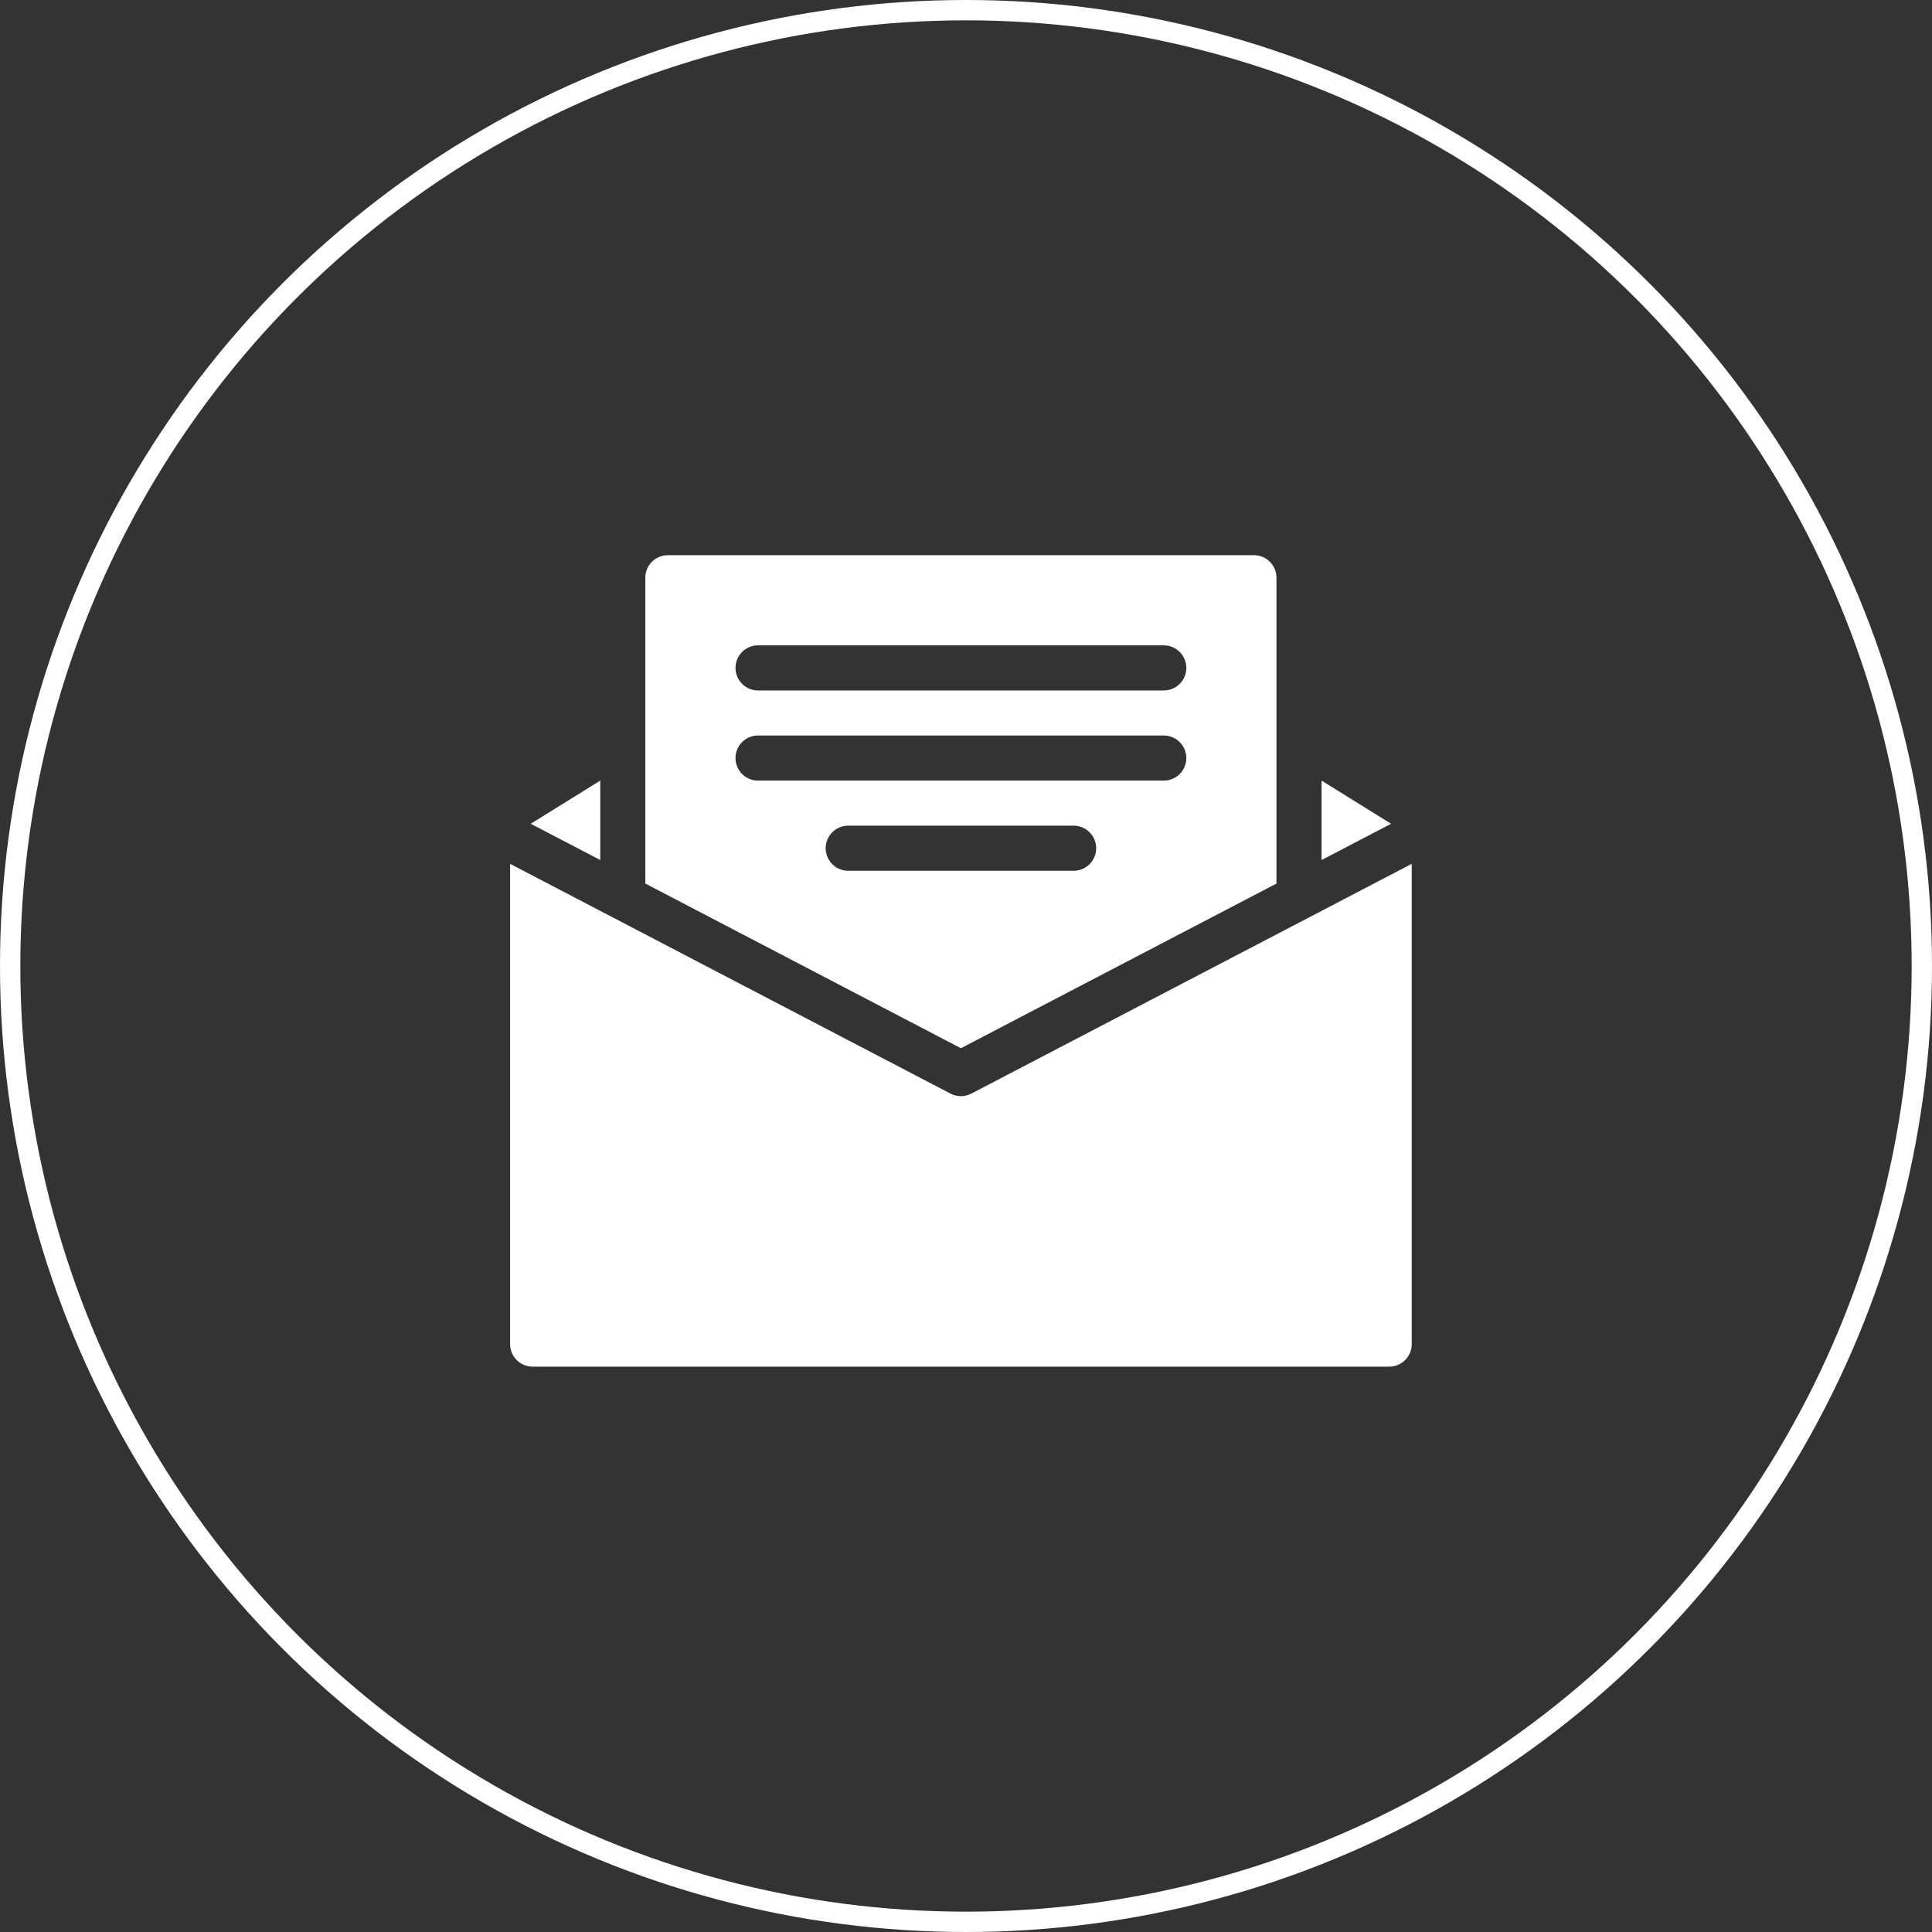 <svg xmlns="http://www.w3.org/2000/svg" width="190" height="190" viewBox="0 0 190 190">
  <rect x="0" y="0" width="190" height="190" fill="#333333" stroke="none"/>
  <g id="newsletter" transform="translate(50.166 54.6)">
    <path id="Pfad_9" data-name="Pfad 9" d="M18.549,128l-6.839,4.245,6.839,3.567Zm0,0" transform="translate(-9.682 -105.833)" fill="#fff"/>
    <path id="Pfad_10" data-name="Pfad 10" d="M460.8,128v7.812l6.837-3.567Zm0,0" transform="translate(-381 -105.833)" fill="#fff"/>
    <path id="Pfad_11" data-name="Pfad 11" d="M45.36,197.872a2.222,2.222,0,0,1-2.052,0L0,175.277v47.23a2.217,2.217,0,0,0,2.217,2.217H86.451a2.217,2.217,0,0,0,2.217-2.217v-47.23Zm0,0" transform="translate(0 -144.923)" fill="#fff"/>
    <path id="Pfad_12" data-name="Pfad 12" d="M138.867,32.293V2.217A2.217,2.217,0,0,0,136.65,0H79.017A2.217,2.217,0,0,0,76.8,2.217V32.293l31.033,16.193ZM87.884,8.867h39.9a2.217,2.217,0,0,1,0,4.434h-39.9a2.217,2.217,0,1,1,0-4.434ZM85.667,19.95a2.217,2.217,0,0,1,2.217-2.216h39.9a2.216,2.216,0,1,1,0,4.433h-39.9a2.217,2.217,0,0,1-2.217-2.217Zm8.867,8.867A2.217,2.217,0,0,1,96.751,26.6h22.167a2.216,2.216,0,1,1,0,4.433H96.751a2.217,2.217,0,0,1-2.217-2.217Zm0,0" transform="translate(-63.5)" fill="#fff"/>
  </g>
  <g id="Ellipse_1" data-name="Ellipse 1" fill="none" stroke="#fff" stroke-width="2">
    <circle cx="95" cy="95" r="95" stroke="none"/>
    <circle cx="95" cy="95" r="94" fill="none"/>
  </g>
</svg>
